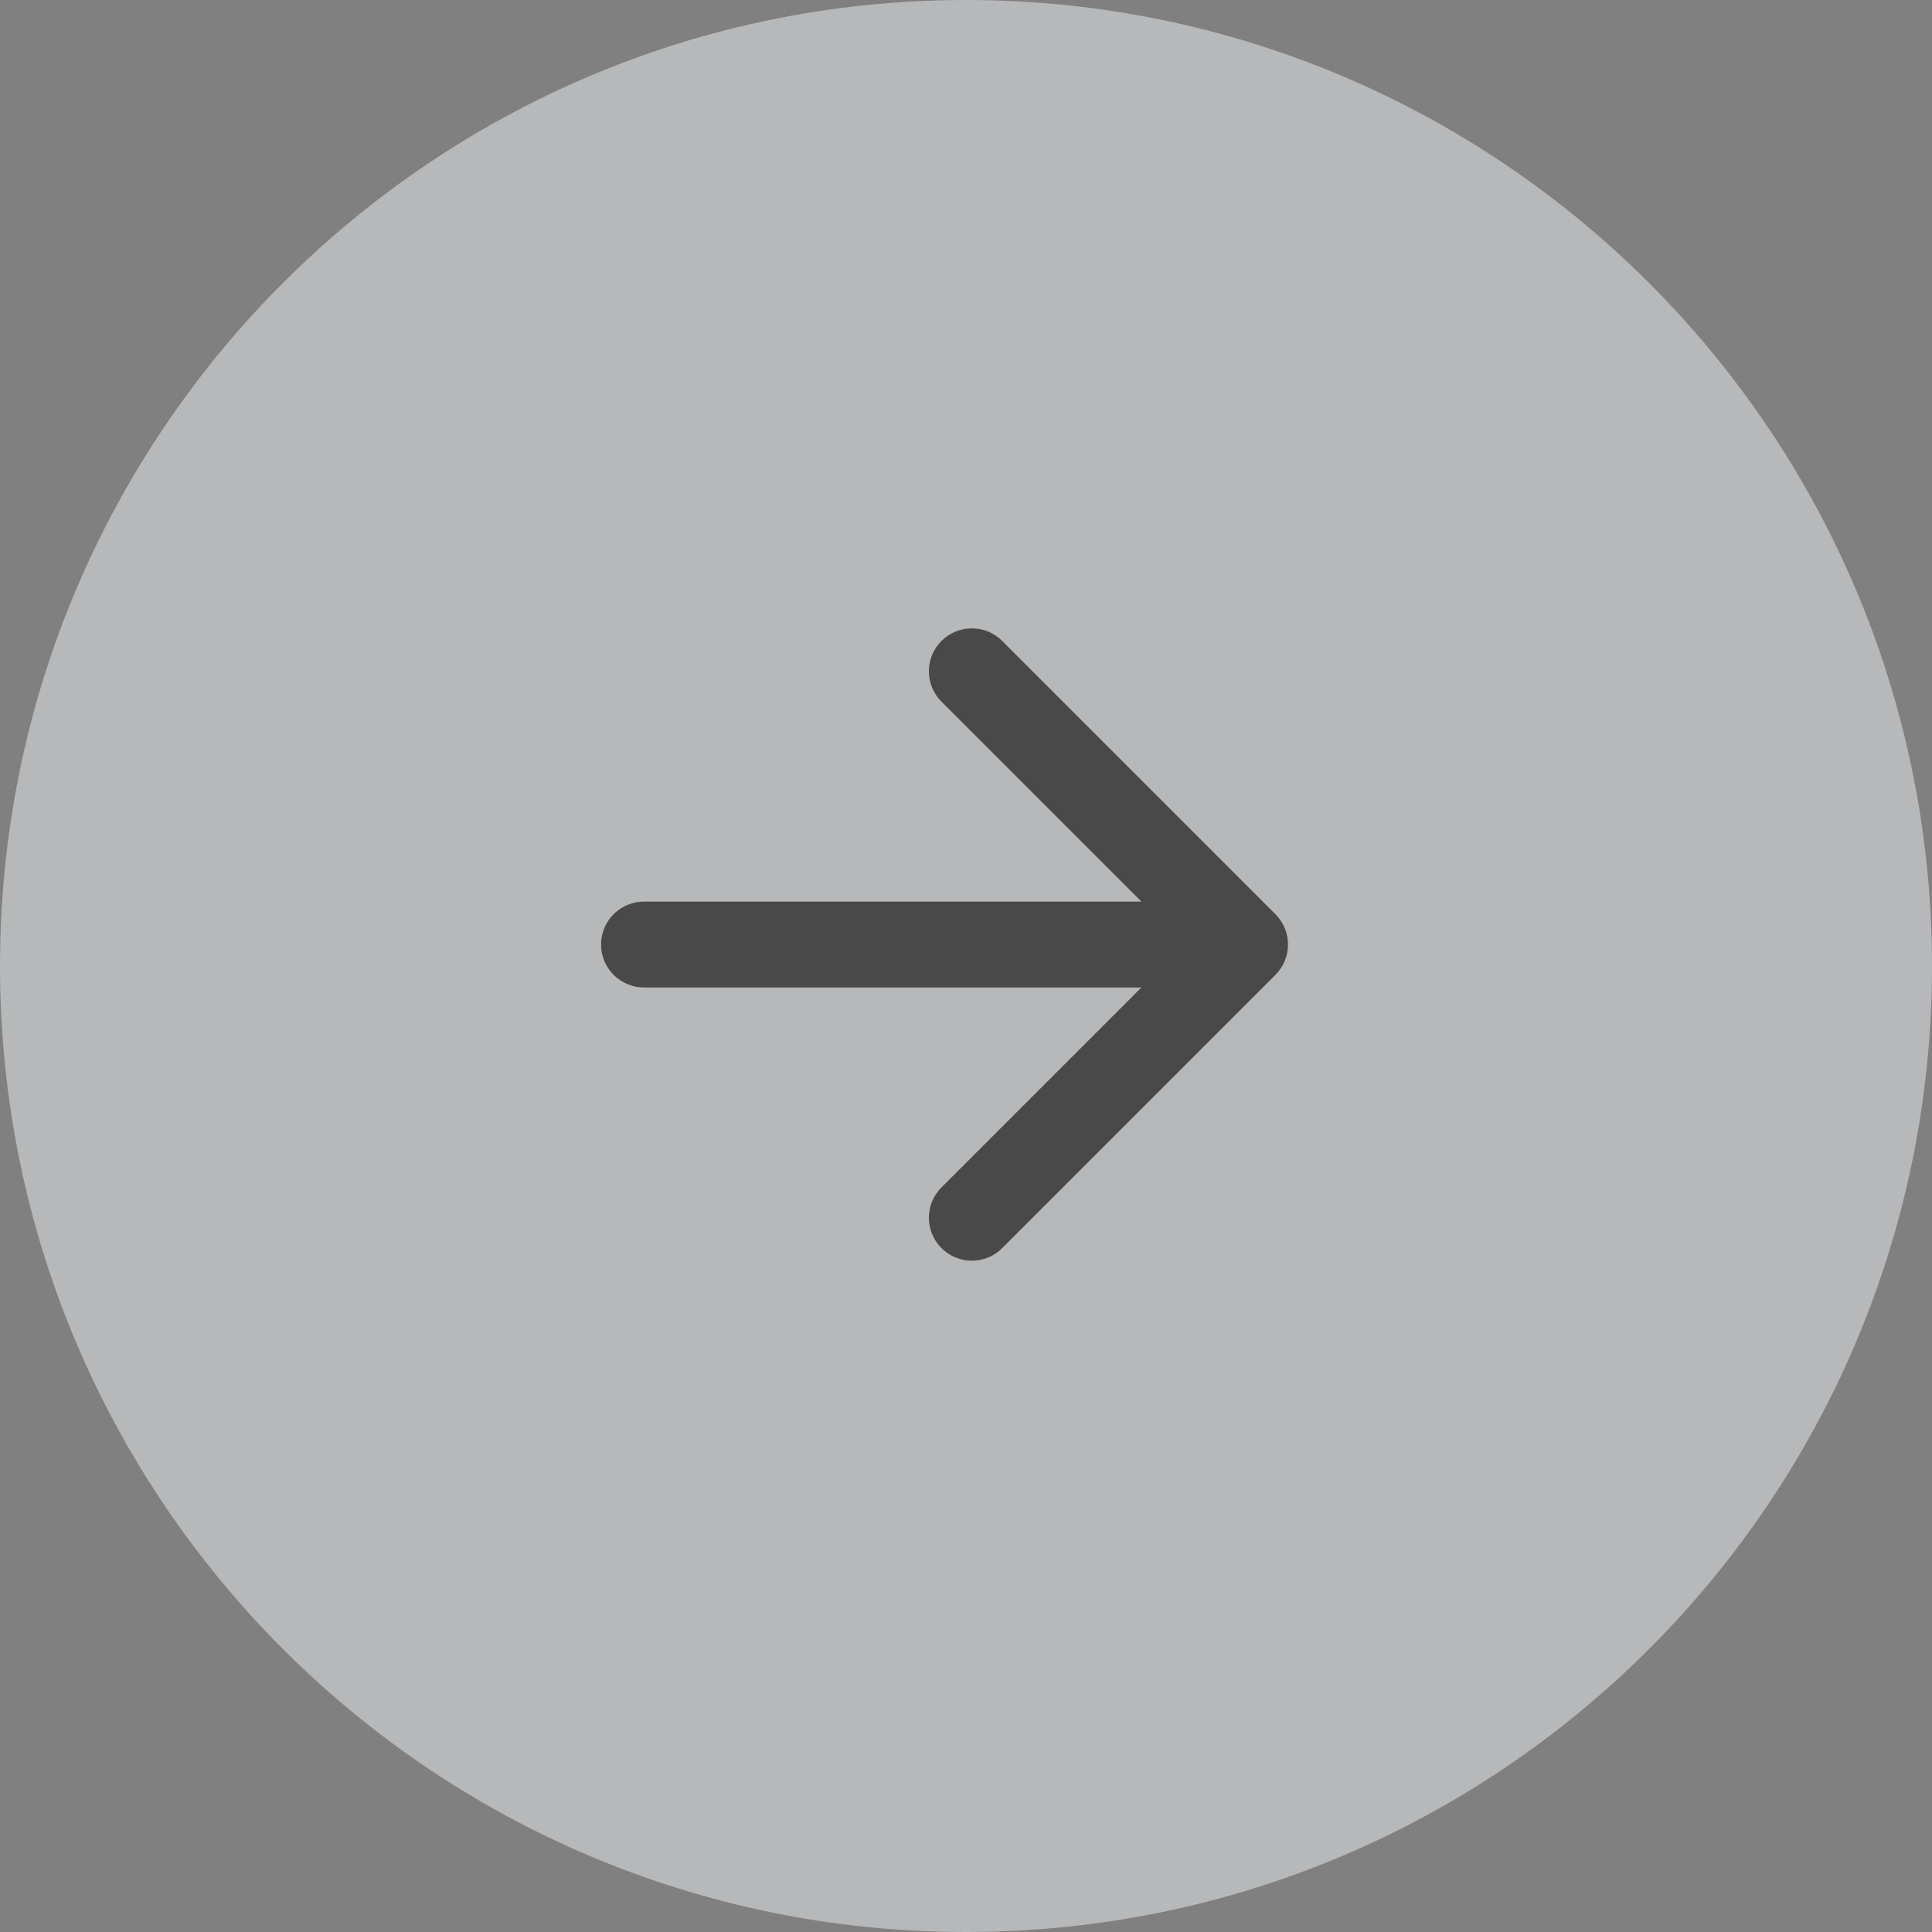<svg xmlns="http://www.w3.org/2000/svg" width="45" height="45" viewBox="0 0 45 45" fill="none">
  <rect x="0" y="0" width="45" height="45" fill="#808080" stroke="none"/>
  <g opacity="0.5" clip-path="url(#clip0_2776_2410)">
    <path d="M22.5 45C10.074 45 0 34.926 0 22.5C0 10.074 10.074 0 22.5 0C34.926 0 45 10.074 45 22.5C45 34.926 34.926 45 22.5 45Z" fill="#EBEFF4"/>
    <path d="M15 23C14.448 23 14 22.552 14 22C14 21.448 14.448 21 15 21L15 23ZM29.707 21.293C30.098 21.683 30.098 22.317 29.707 22.707L23.343 29.071C22.953 29.462 22.32 29.462 21.929 29.071C21.538 28.68 21.538 28.047 21.929 27.657L27.586 22L21.929 16.343C21.538 15.953 21.538 15.319 21.929 14.929C22.32 14.538 22.953 14.538 23.343 14.929L29.707 21.293ZM15 21H29V23H15L15 21Z" fill="#111111"/>
  </g>
  <defs>
    <clipPath id="clip0_2776_2410">
      <rect width="45" height="45" fill="white" transform="matrix(-1 0 0 1 45 0)"/>
    </clipPath>
  </defs>
</svg>